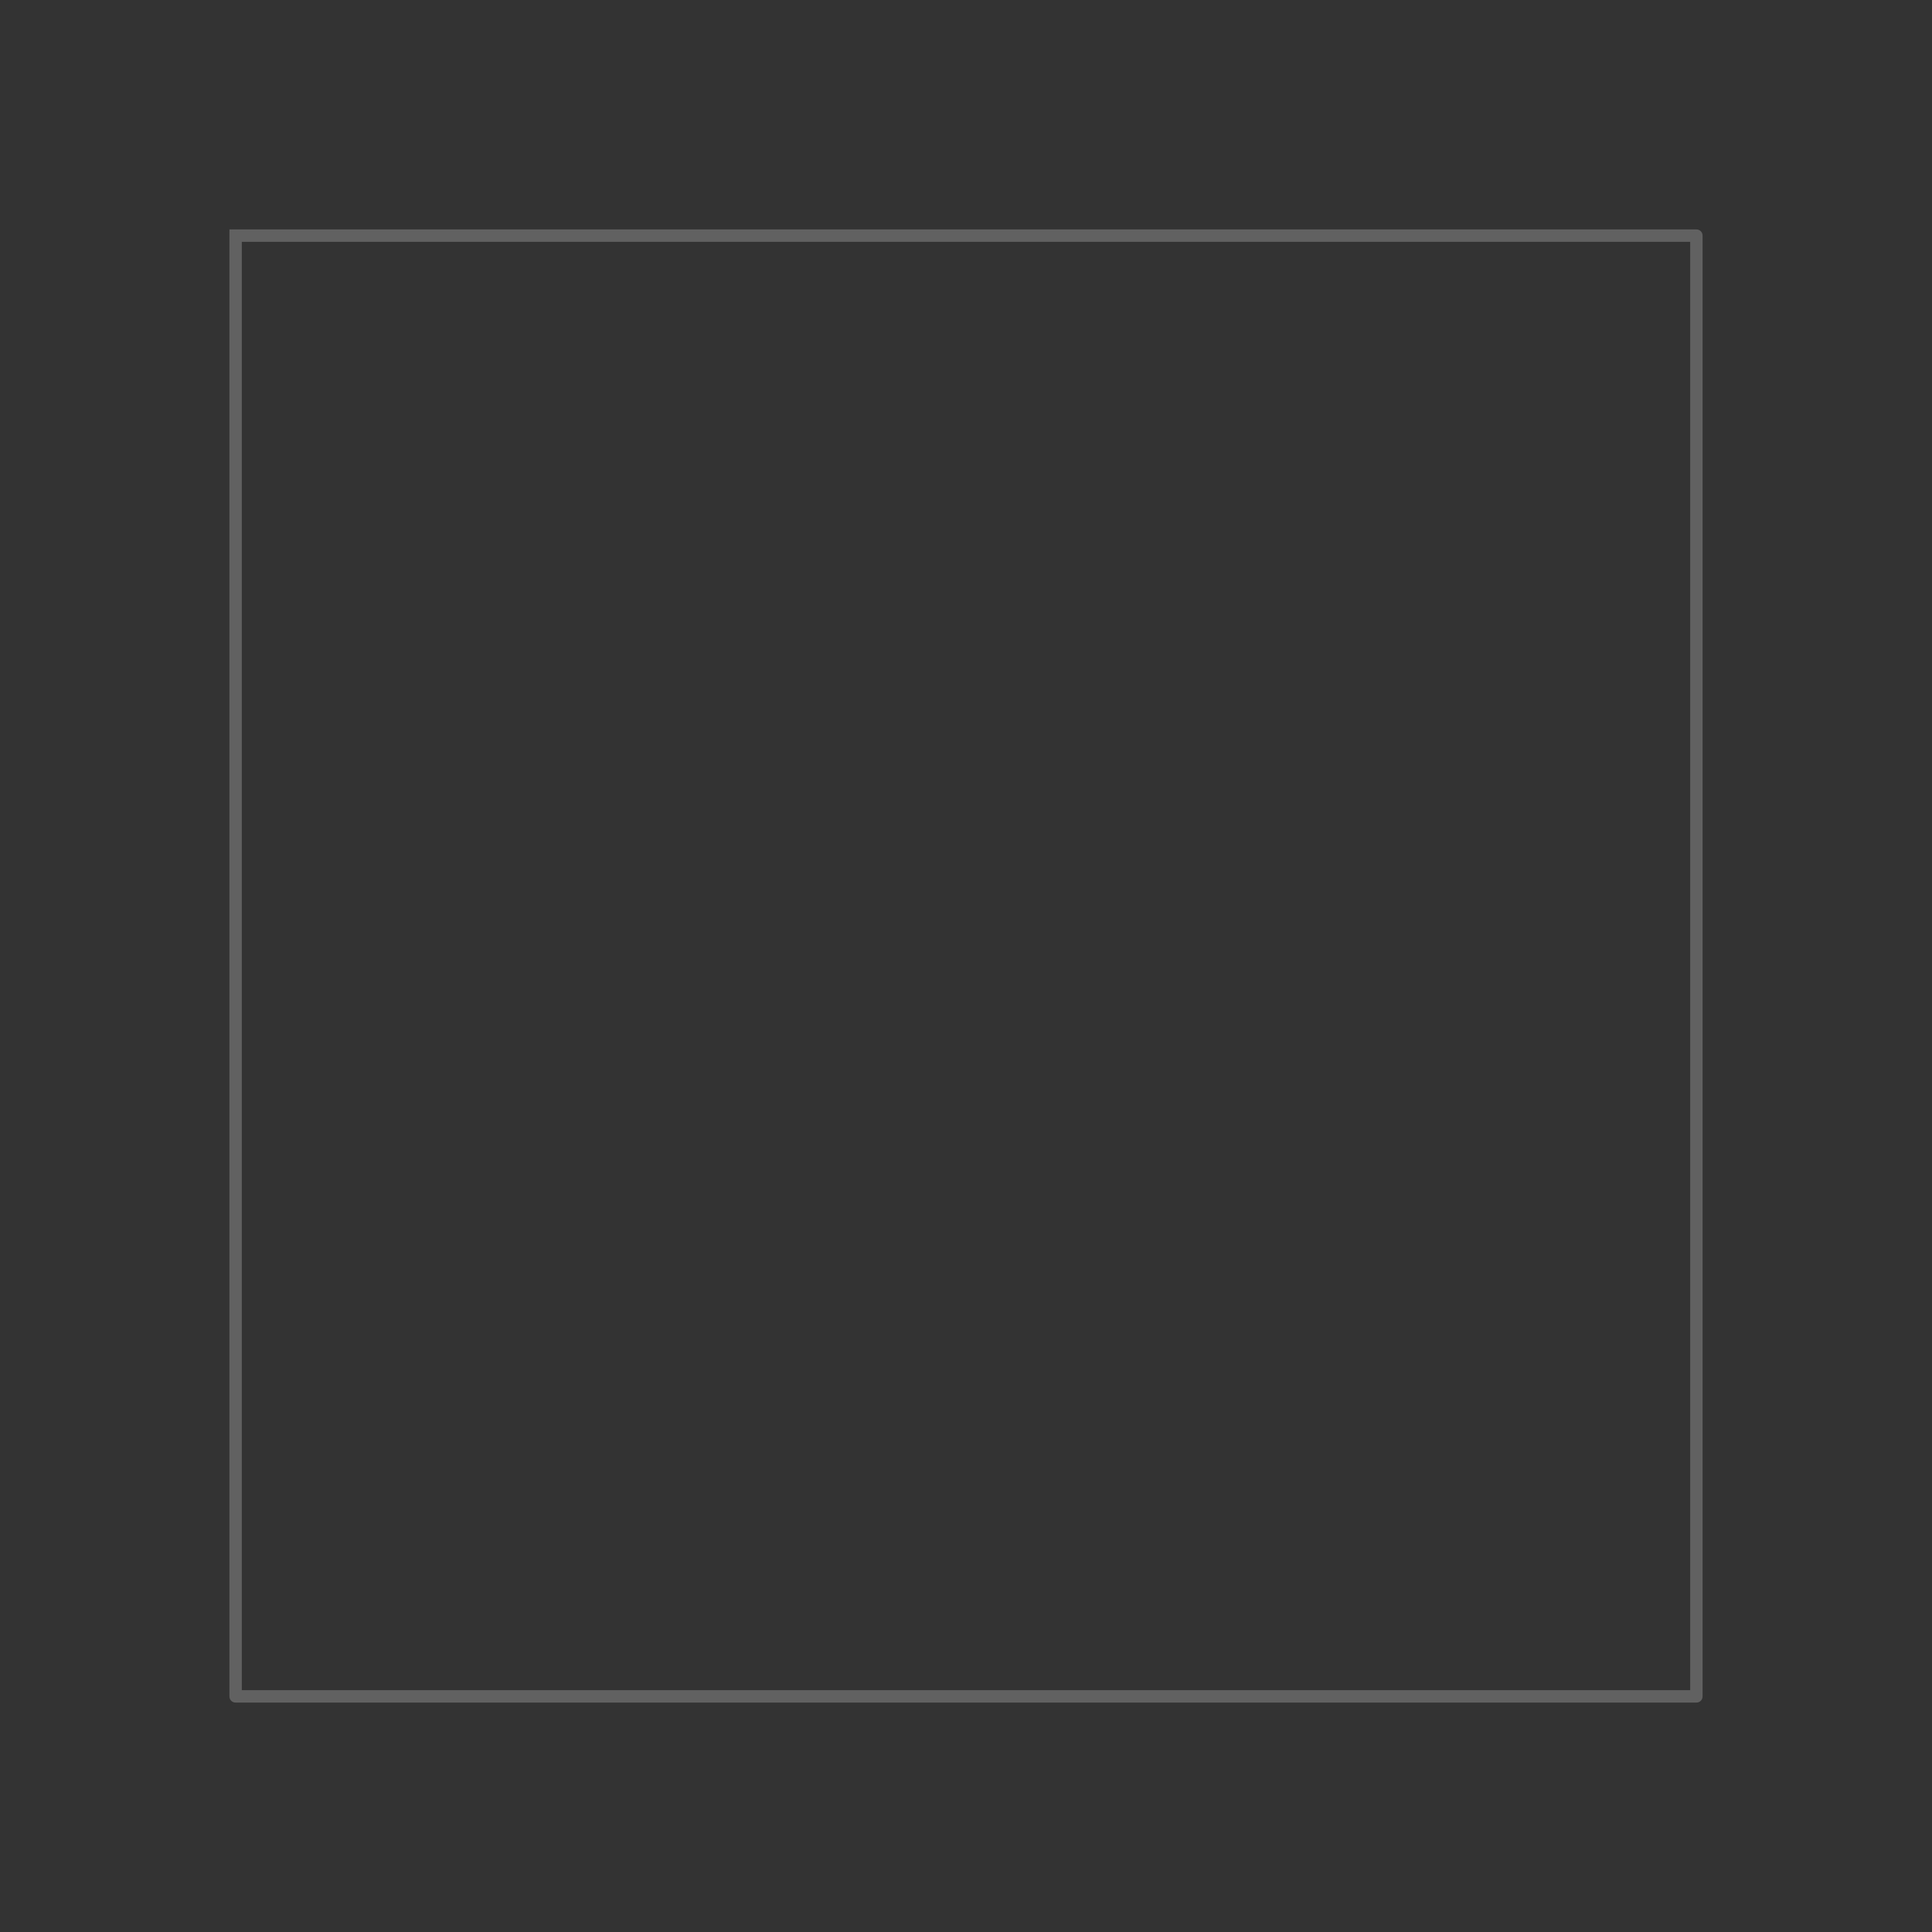 <?xml version="1.0" encoding="UTF-8" standalone="no"?>
<svg xmlns:xlink="http://www.w3.org/1999/xlink" height="77.9px" width="77.9px" xmlns="http://www.w3.org/2000/svg">
  <rect width="100%" height="100%" fill="#333333" stroke="none"/>
  <g transform="matrix(1.0, 0.0, 0.0, 1.0, 38.95, 38.95)">
    <path d="M-29.45 -29.45 L29.45 -29.45 29.45 29.45 -29.45 29.45 -29.45 -29.45 29.45 -29.45 29.45 29.45 -29.45 29.45 -29.45 -29.45" fill="none" stroke="#ffffff" stroke-linecap="square" stroke-linejoin="round" stroke-opacity="0.224" stroke-width="0.5">
      <animate attributeName="stroke" dur="2s" repeatCount="indefinite" values="#ffffff;#ffffff"/>
      <animate attributeName="stroke-width" dur="2s" repeatCount="indefinite" values="0.5;0.5"/>
      <animate attributeName="fill-opacity" dur="2s" repeatCount="indefinite" values="0.224;0.0"/>
      <animate attributeName="d" dur="2s" repeatCount="indefinite" values="M-29.45 -29.45 L29.45 -29.45 29.45 29.45 -29.45 29.45 -29.45 -29.45 29.45 -29.45 29.45 29.45 -29.45 29.45 -29.45 -29.45;M-38.45 -38.45 L38.45 -38.45 38.45 38.45 -38.45 38.45 -38.45 -38.45 38.45 -38.45 38.45 38.45 -38.45 38.45 -38.45 -38.45"/>
    </path>
  </g>
</svg>

